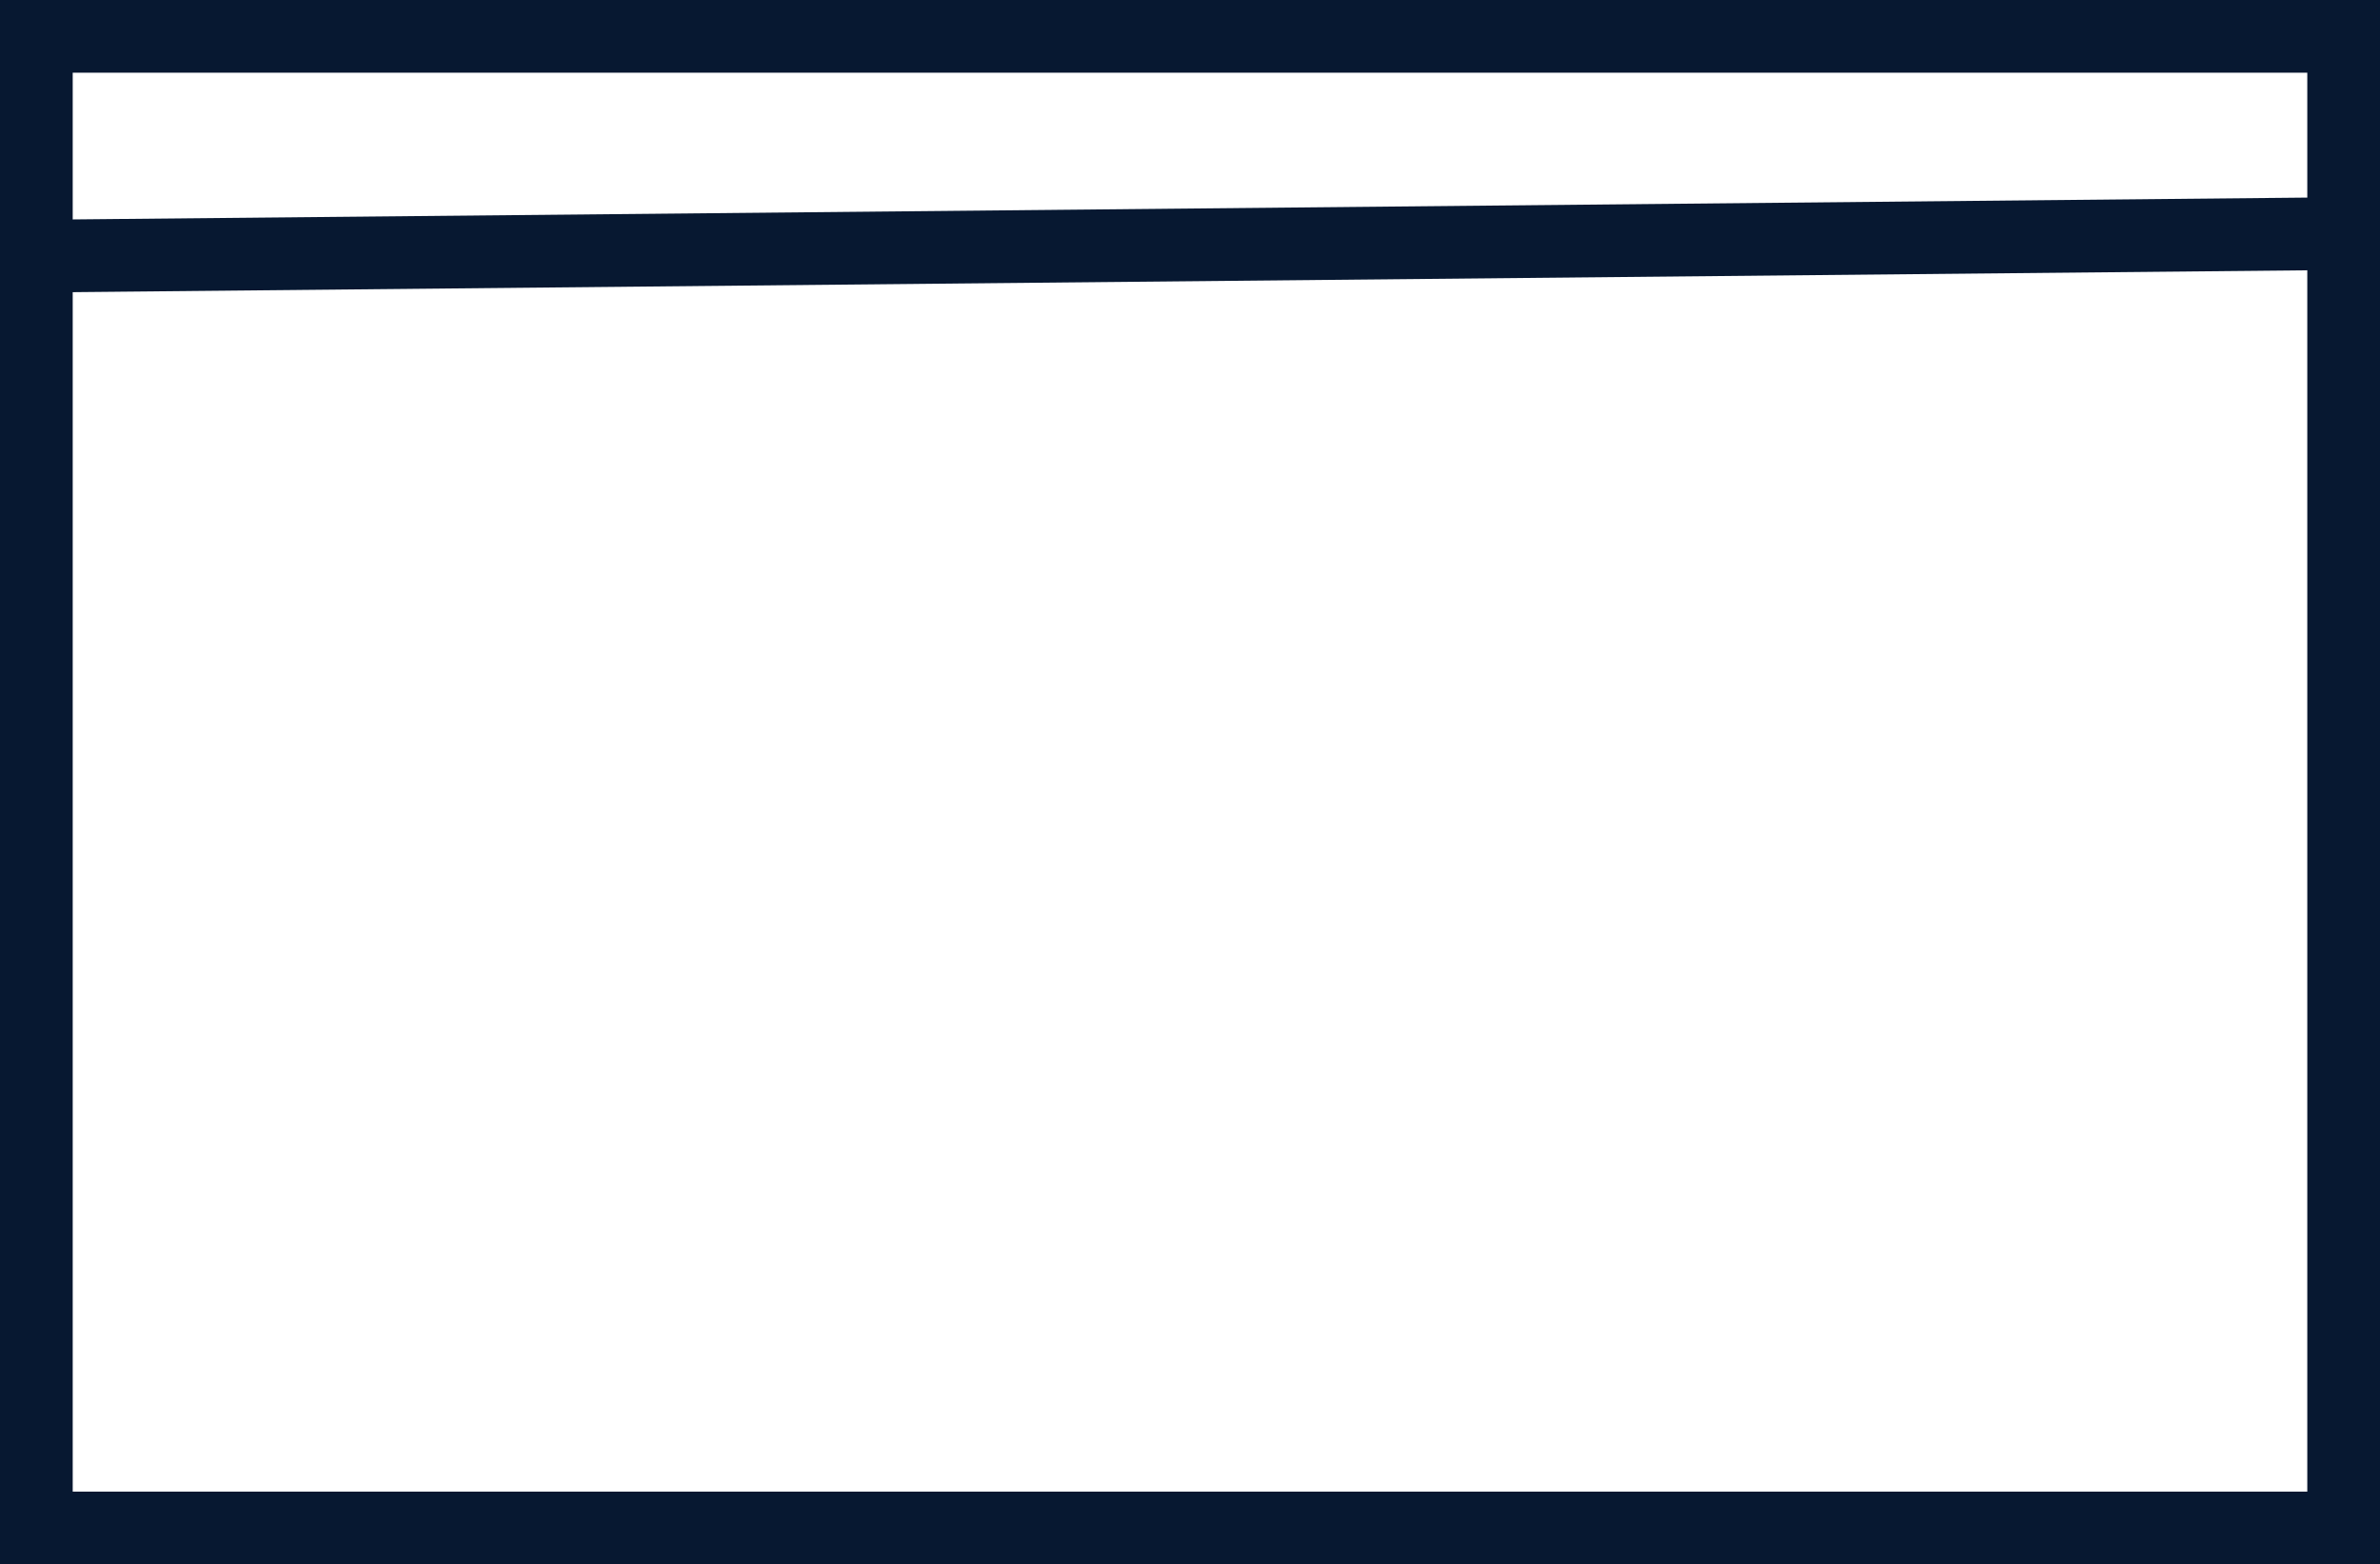 <svg xmlns="http://www.w3.org/2000/svg" viewBox="0 0 81.83 53.79"><g data-name="Layer 2"><g data-name="Layer 1"><rect fill="#071831" class="fill-1" x="1.96" y="7.17" width="78" height="2.5" transform="translate(-0.08 0.4) rotate(-0.56)"/><path fill="#071831" class="fill-2" d="M79.33,2.5V51.29H2.5V2.5H79.33M81.83,0H0V53.79H81.83V0Z"/></g></g></svg>
